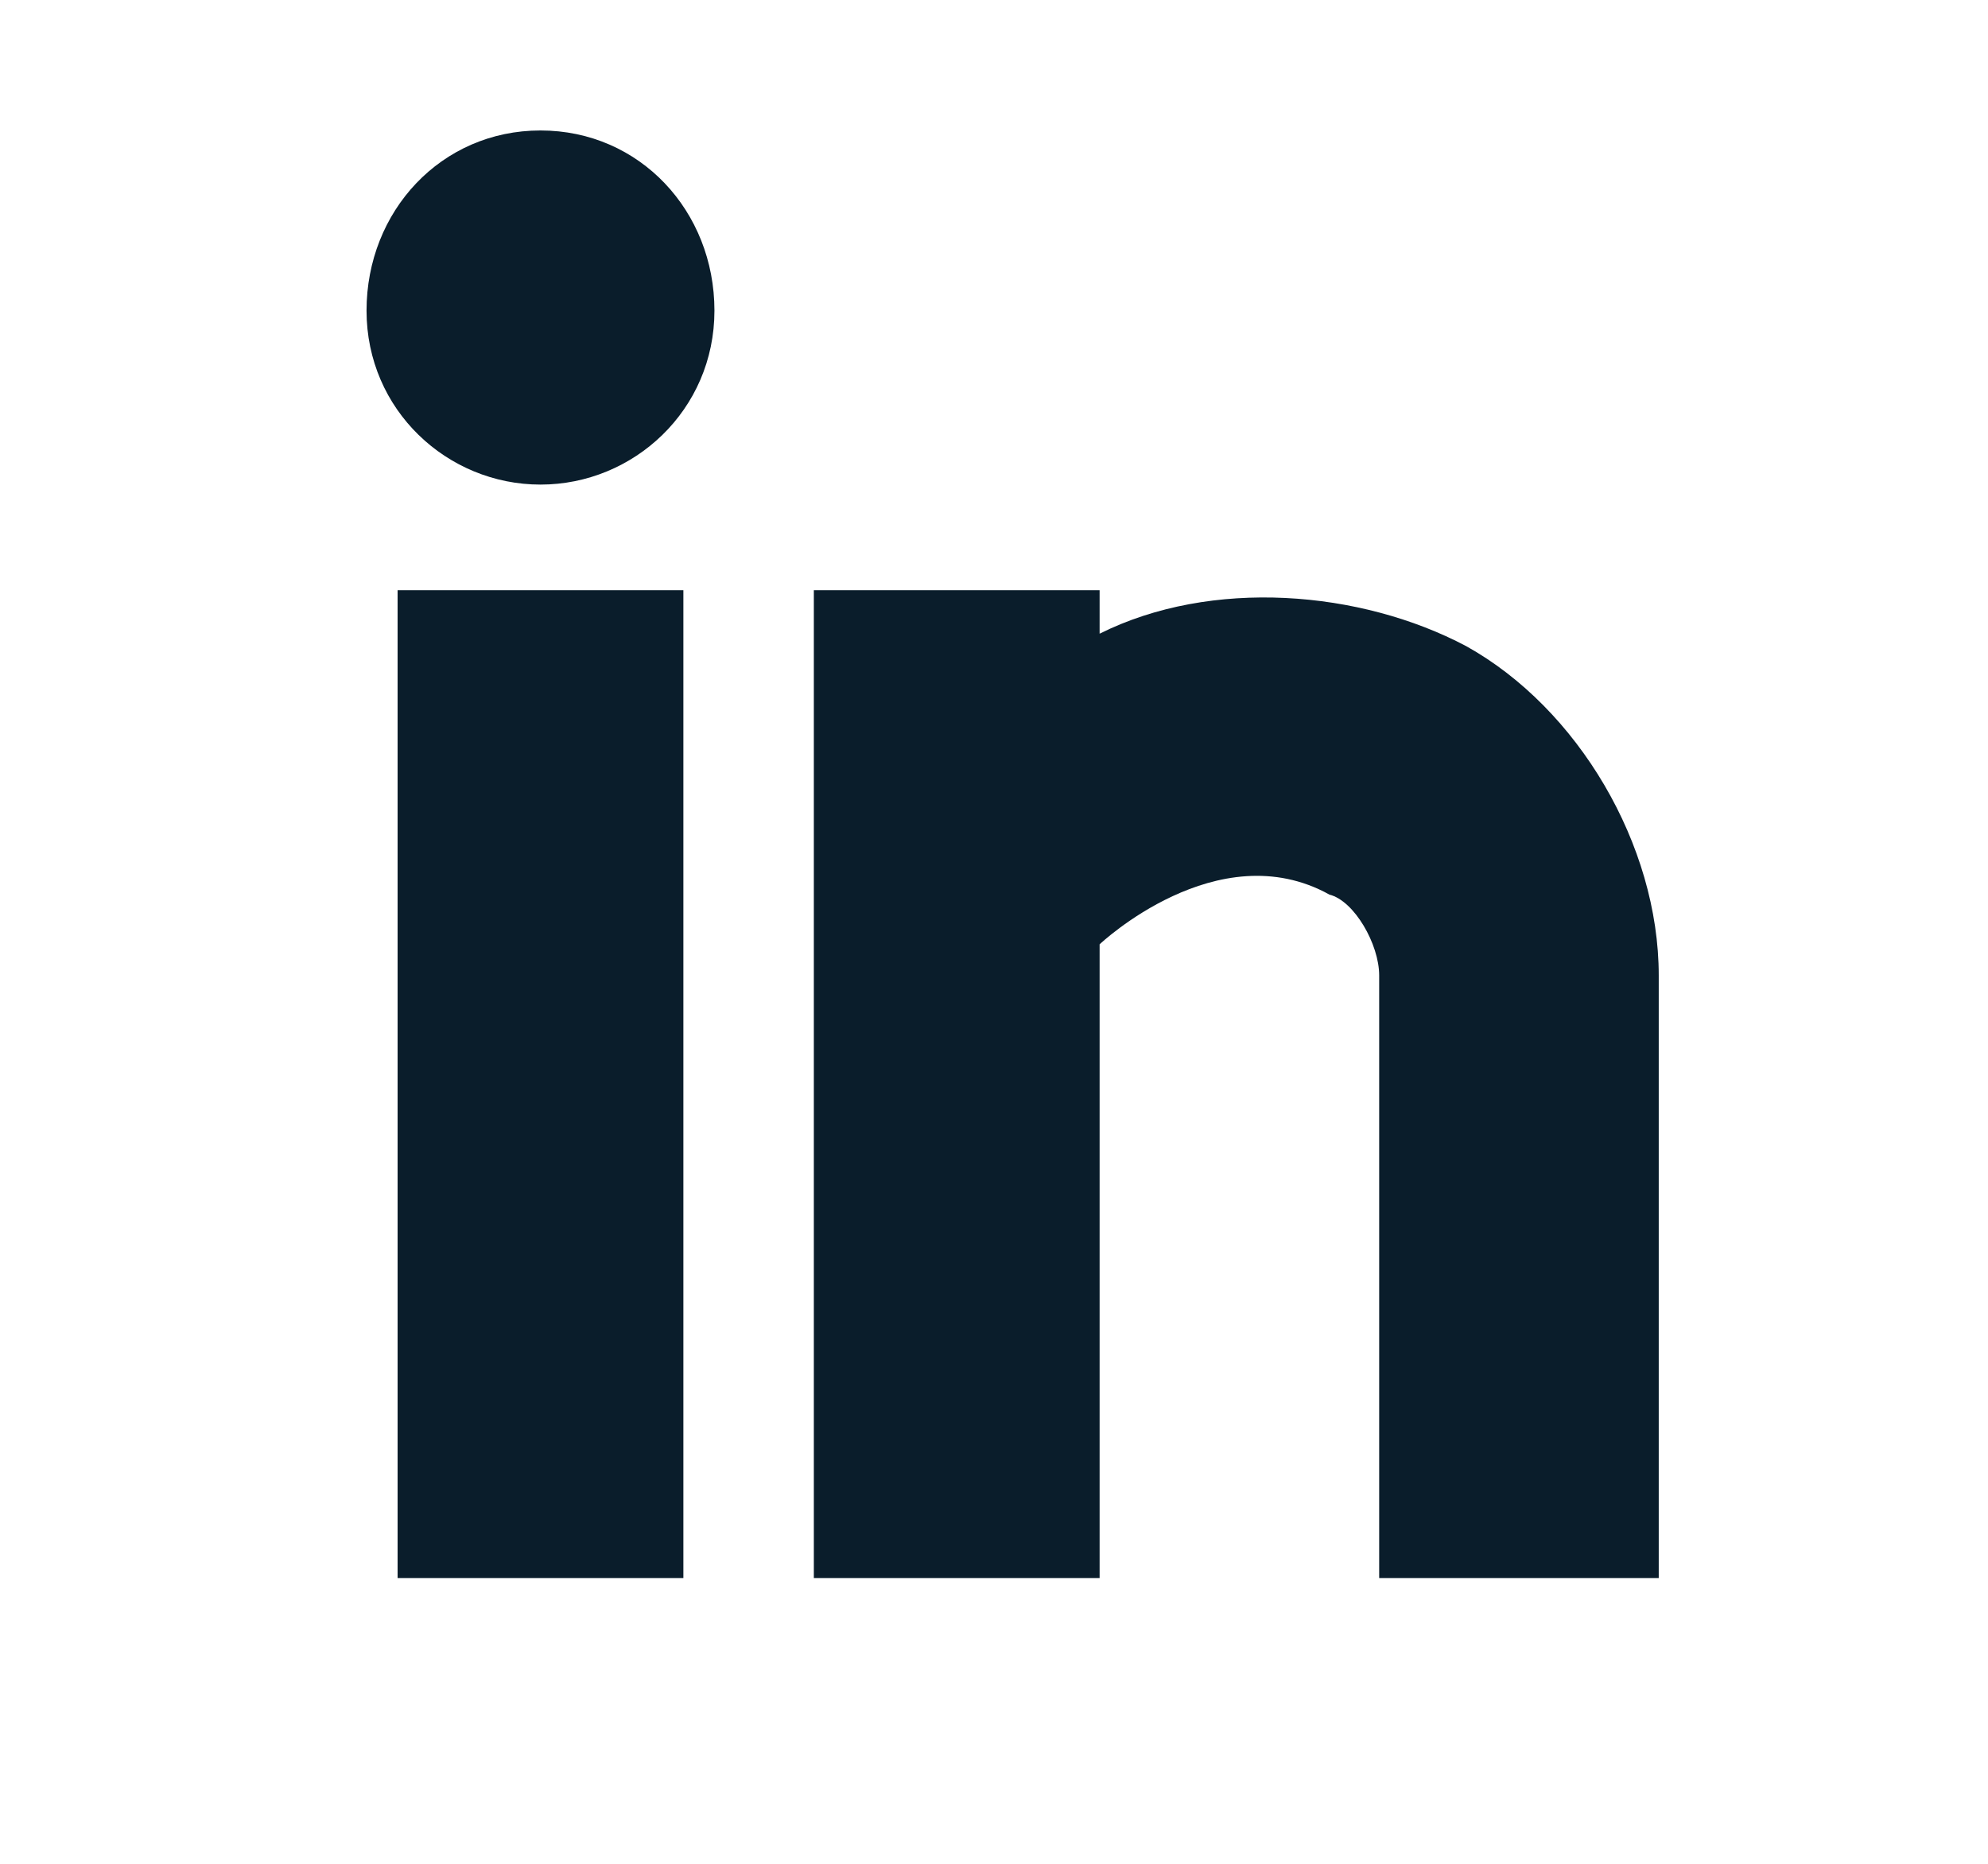 <?xml version="1.0" encoding="utf-8"?>
<!-- Generator: Adobe Illustrator 23.0.1, SVG Export Plug-In . SVG Version: 6.00 Build 0)  -->
<svg version="1.1" id="Layer_1" xmlns="http://www.w3.org/2000/svg" xmlns:xlink="http://www.w3.org/1999/xlink" x="0px" y="0px"
	 viewBox="0 0 32 30" style="enable-background:new 0 0 32 30;" xml:space="preserve">
<style type="text/css">
	.st0{fill-rule:evenodd;clip-rule:evenodd;fill:#0A1D2B;}
</style>
<path id="Fill-1" class="st0" d="M17.7,9.5v0.7c1.8-0.9,4.2-0.7,5.9,0.2c1.8,1,3.1,3.2,3.1,5.3v9.7h-4.5v-9.7c0-0.5-0.4-1.2-0.8-1.3
	c-1.8-1-3.7,0.8-3.7,0.8v10.2h-4.6V9.5H17.7z M6.4,25.4H11V9.5H6.4V25.4z M11.5,5c0,1.6-1.3,2.8-2.8,2.8S5.9,6.6,5.9,5
	s1.2-2.9,2.8-2.9S11.5,3.4,11.5,5L11.5,5z"/>
</svg>
